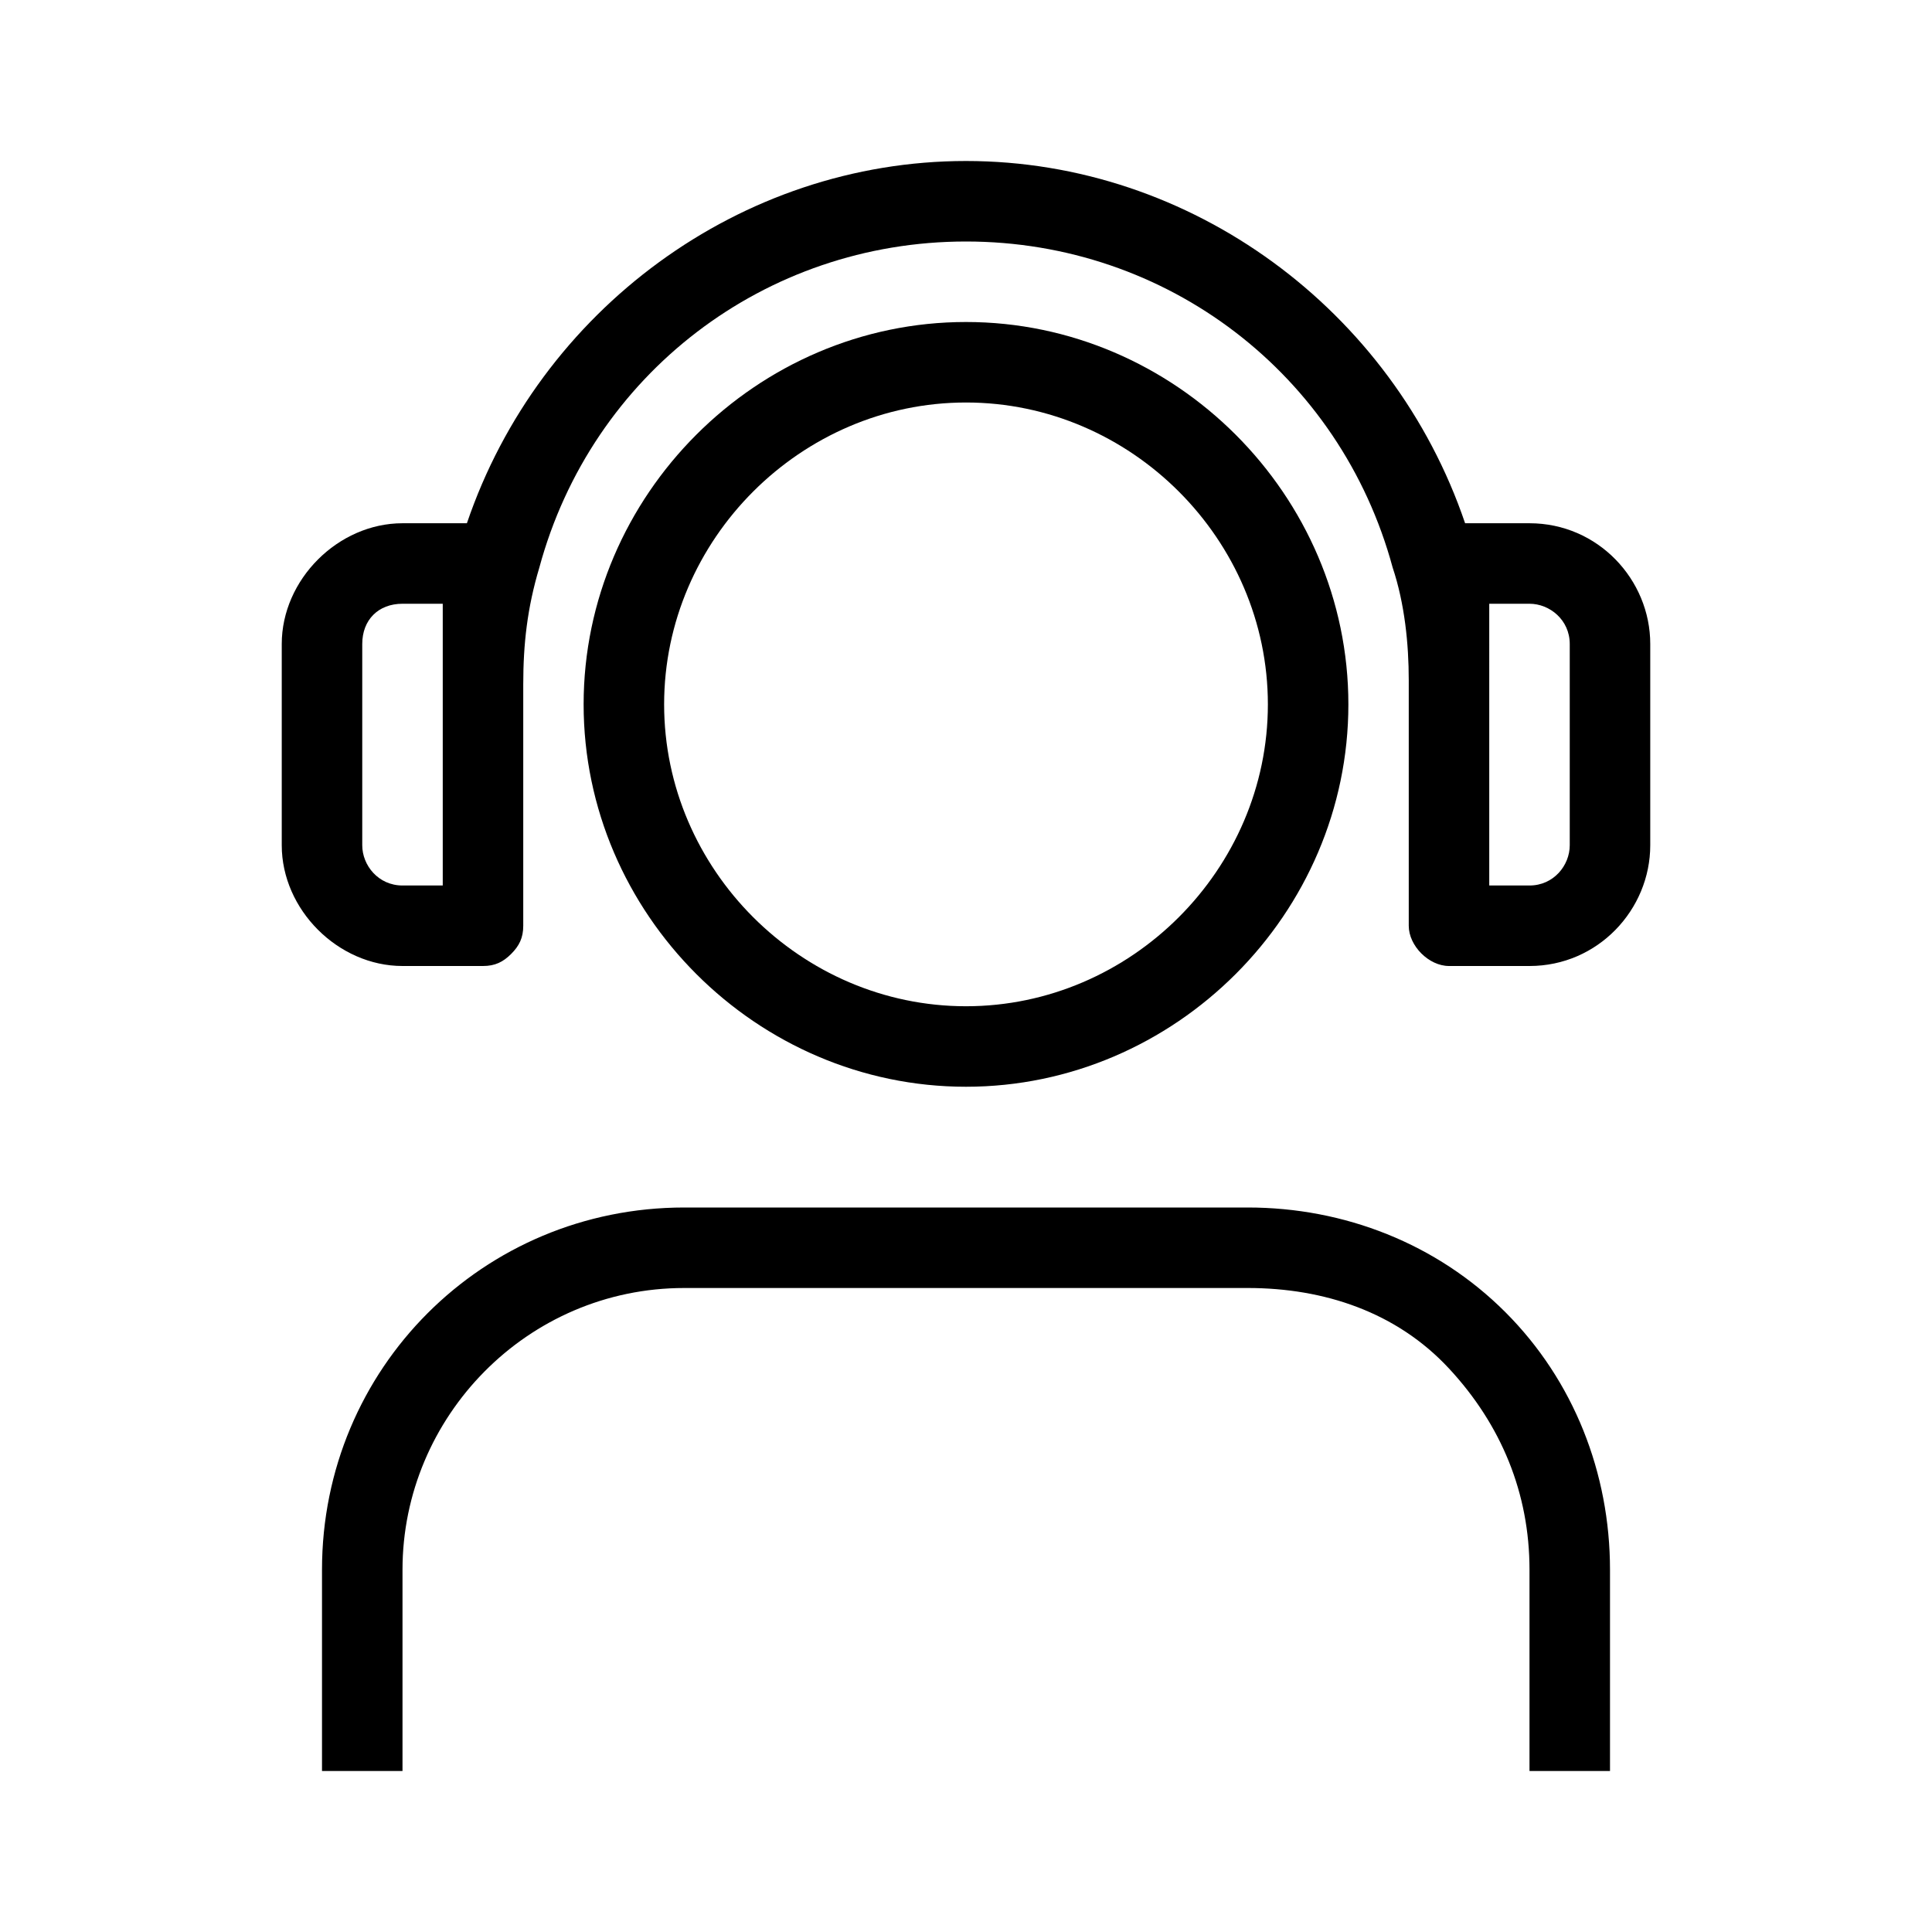 <?xml version="1.0" encoding="utf-8"?>
<!-- Generator: Adobe Illustrator 27.7.0, SVG Export Plug-In . SVG Version: 6.00 Build 0)  -->
<svg version="1.1" id="Layer_2_00000025441089387130001320000015232330542391286178_" xmlns="http://www.w3.org/2000/svg" xmlns:xlink="http://www.w3.org/1999/xlink" x="0px" y="0px" viewBox="0 0 48 48" style="enable-background:new 0 0 48 48;" xml:space="preserve">
  <path d="M10,44H8v-5c0-5,4-9,9-9h14l0,0c2.4,0,4.7,0.9,6.4,2.6c1.7,1.7,2.6,4,2.6,6.4v5h-2v-5c0-1.9-0.7-3.6-2-5s-3.1-2-5-2H17
	c-3.9,0-7,3.2-7,7L10,44L10,44z" />
  <path d="M24,27c-5.2,0-9.5-4.3-9.5-9.5S18.8,8,24,8s9.5,4.3,9.5,9.5S29.2,27,24,27z M24,10c-4.1,0-7.5,3.4-7.5,7.5S19.9,25,24,25
	s7.5-3.4,7.5-7.5S28.1,10,24,10z" />
  <path d="M41,16c0-1.6-1.3-3-3-3h-1.6C34.6,7.7,29.6,4,24,4s-10.6,3.7-12.4,9H10c-1.6,0-3,1.4-3,3v5c0,1.6,1.4,3,3,3h2
	c0.3,0,0.5-0.1,0.7-0.3c0.2-0.2,0.3-0.4,0.3-0.7v-6c0-1,0.1-1.9,0.4-2.9C14.7,9.3,19,6,24,6s9.3,3.3,10.6,8.1C34.9,15,35,16,35,16.9
	V23c0,0.5,0.5,1,1,1h2c1.7,0,3-1.4,3-3V16z M10,22c-0.6,0-1-0.5-1-1v-5c0-0.6,0.4-1,1-1h1v1.9c0,0,0,0,0,0.1l0,0v5H10z M38,22h-1v-5
	l0,0c0,0,0-0.1,0-0.1V15h1c0.5,0,1,0.4,1,1v5C39,21.5,38.6,22,38,22L38,22z" />
</svg>